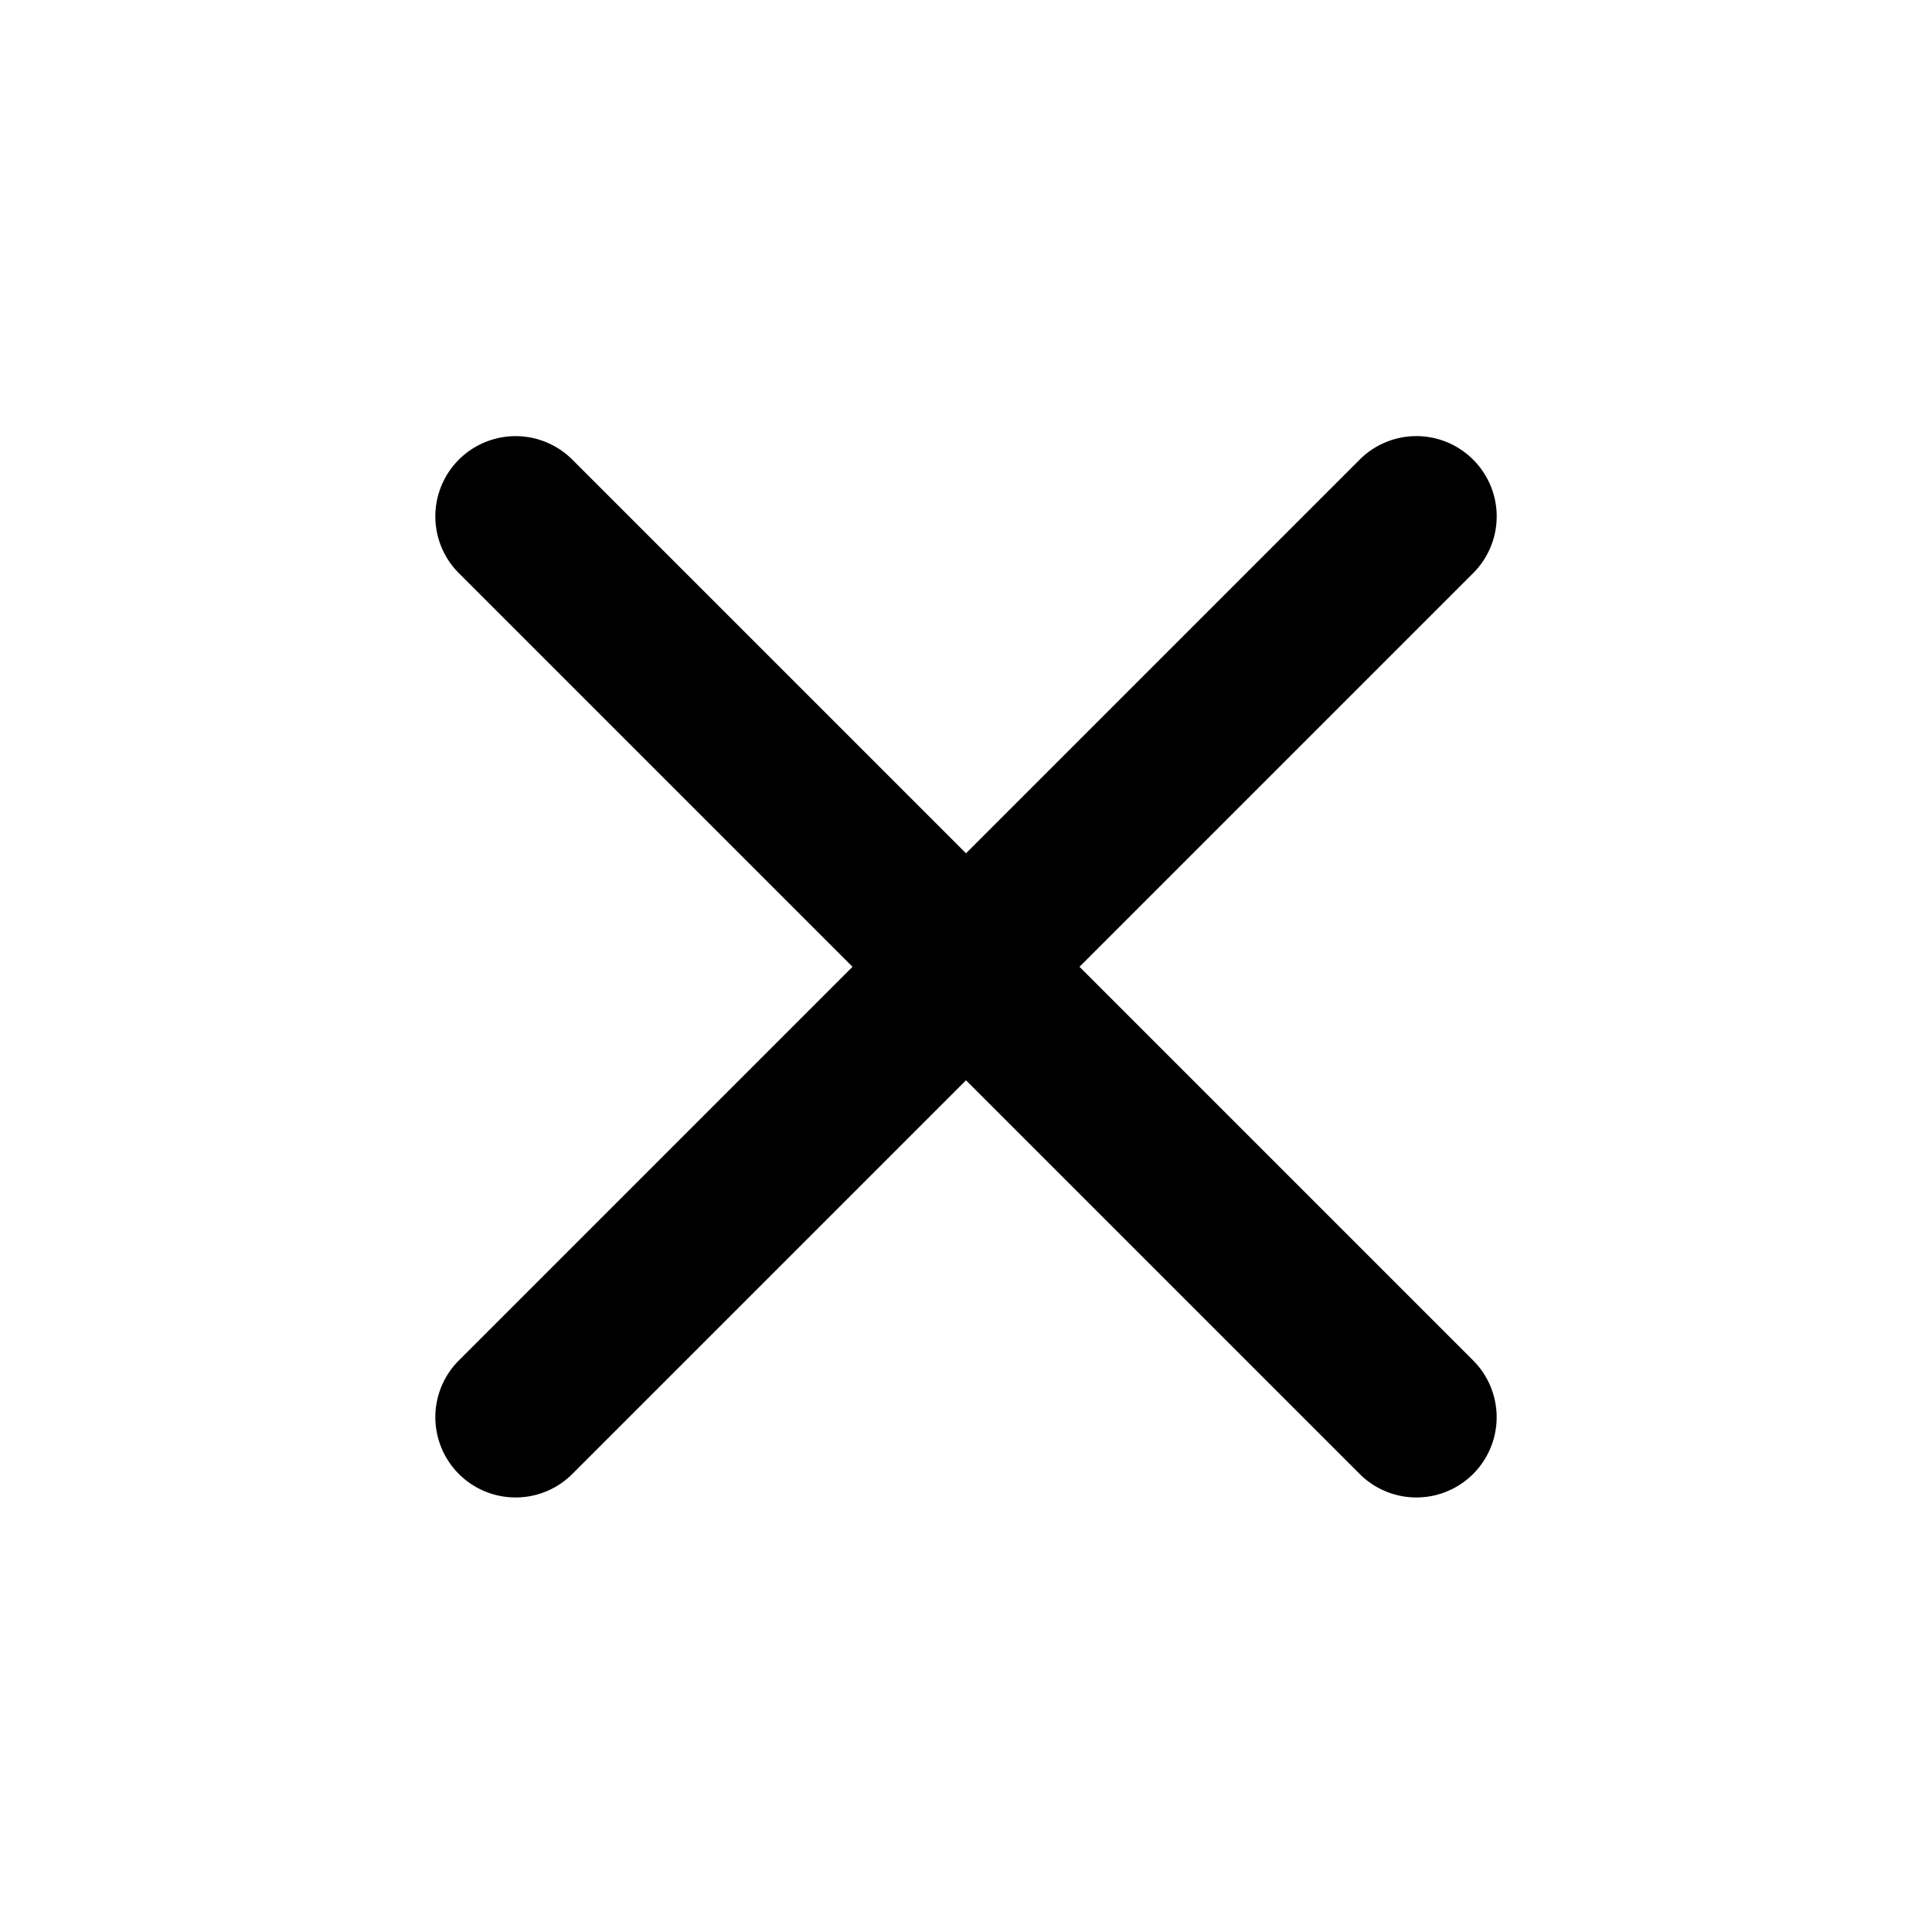 <svg xmlns="http://www.w3.org/2000/svg" width="24" height="24" fill="currentColor" class="mi-outline mi-close" viewBox="0 0 24 24">
  <path d="M18.3 5.71a.996.996 0 0 0-1.41 0L12 10.6 7.11 5.71A.996.996 0 1 0 5.7 7.12l4.89 4.89L5.7 16.9a.996.996 0 1 0 1.41 1.41L12 13.42l4.89 4.89a.996.996 0 1 0 1.41-1.41l-4.89-4.89 4.89-4.89a.996.996 0 0 0 0-1.41"/>
</svg>